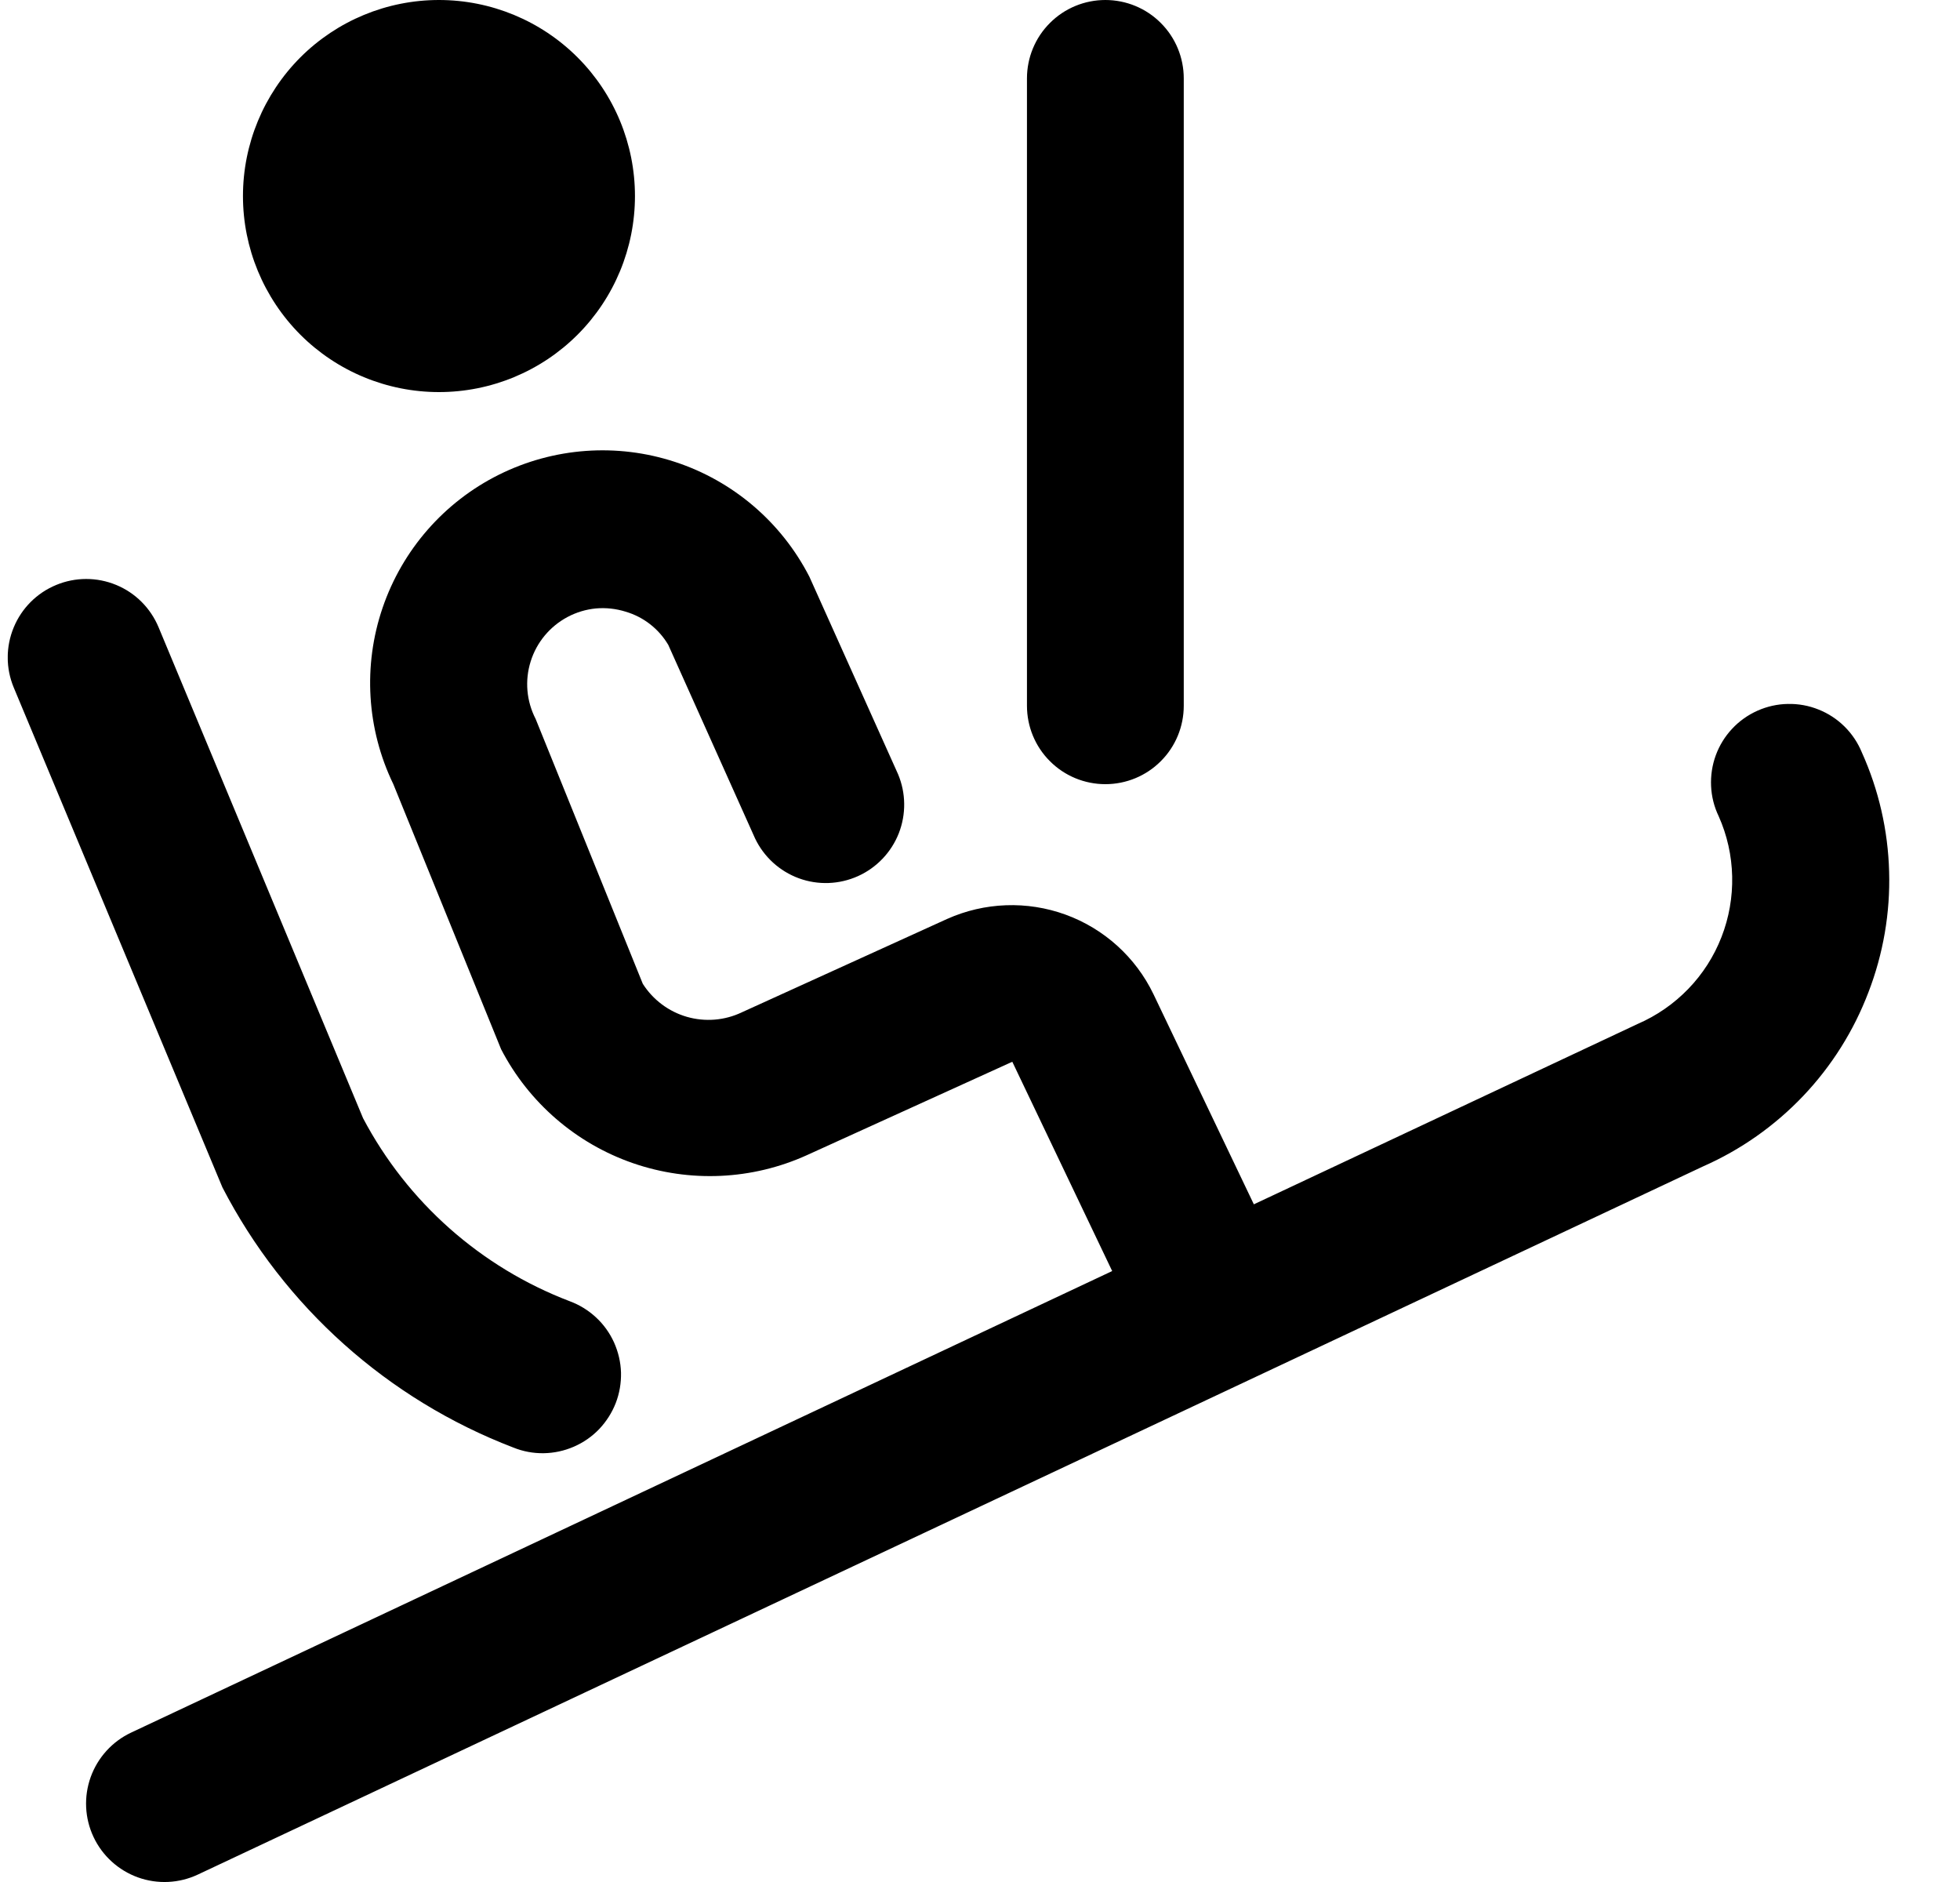 <svg width="25" height="24" viewBox="0 0 25 24" fill="none" xmlns="http://www.w3.org/2000/svg">
<g clip-path="url(#clip0_6581_2274)">
<path d="M23.832 12.654C23.645 13.145 23.363 13.594 23.001 13.975C22.639 14.356 22.205 14.662 21.724 14.874L2.524 23.905C2.284 24.018 2.009 24.031 1.759 23.941C1.51 23.851 1.306 23.666 1.193 23.426C1.08 23.186 1.067 22.911 1.157 22.661C1.247 22.412 1.432 22.208 1.672 22.095L14.186 16.209L12.912 13.54L10.292 14.731C9.593 15.048 8.799 15.084 8.073 14.833C7.348 14.582 6.746 14.062 6.392 13.381L5.017 10C4.677 9.298 4.628 8.489 4.88 7.751C5.132 7.012 5.665 6.402 6.363 6.054C7.062 5.706 7.869 5.647 8.611 5.891C9.352 6.134 9.968 6.661 10.324 7.355L11.455 9.873C11.556 10.114 11.559 10.384 11.464 10.627C11.368 10.87 11.181 11.066 10.943 11.173C10.705 11.28 10.434 11.29 10.189 11.2C9.944 11.11 9.744 10.928 9.631 10.692L8.524 8.224C8.403 8.019 8.208 7.867 7.979 7.8C7.857 7.762 7.729 7.748 7.602 7.759C7.475 7.771 7.352 7.808 7.239 7.868C7.014 7.988 6.845 8.191 6.769 8.434C6.692 8.678 6.715 8.941 6.832 9.168L8.199 12.546C8.329 12.75 8.529 12.9 8.761 12.967C8.994 13.034 9.243 13.014 9.461 12.91L12.08 11.719C12.558 11.505 13.1 11.485 13.592 11.664C14.083 11.843 14.486 12.207 14.713 12.679L15.993 15.358L20.888 13.058C21.131 12.953 21.35 12.801 21.534 12.611C21.718 12.421 21.862 12.196 21.958 11.949C22.054 11.703 22.1 11.44 22.094 11.176C22.088 10.911 22.03 10.651 21.922 10.409C21.864 10.289 21.831 10.158 21.825 10.024C21.819 9.891 21.839 9.757 21.885 9.632C21.931 9.506 22.002 9.391 22.093 9.294C22.184 9.196 22.294 9.118 22.417 9.063C22.539 9.009 22.67 8.979 22.804 8.977C22.938 8.974 23.071 8.998 23.195 9.048C23.319 9.097 23.432 9.171 23.527 9.265C23.622 9.359 23.697 9.471 23.748 9.595C23.964 10.074 24.082 10.591 24.096 11.116C24.111 11.641 24.021 12.164 23.832 12.654ZM2.837 15.142C3.625 16.665 4.945 17.845 6.546 18.459C6.669 18.509 6.801 18.534 6.934 18.532C7.066 18.53 7.197 18.502 7.319 18.449C7.441 18.396 7.551 18.32 7.643 18.224C7.734 18.128 7.806 18.015 7.854 17.892C7.902 17.768 7.924 17.636 7.921 17.503C7.917 17.37 7.886 17.24 7.832 17.119C7.777 16.998 7.699 16.889 7.601 16.799C7.504 16.709 7.39 16.639 7.265 16.593C6.133 16.161 5.197 15.332 4.631 14.26L2.023 8C1.921 7.755 1.727 7.56 1.481 7.459C1.236 7.358 0.961 7.358 0.716 7.46C0.471 7.561 0.276 7.756 0.175 8.001C0.073 8.247 0.073 8.522 0.175 8.767L2.837 15.142ZM14.099 10C14.364 10 14.619 9.895 14.806 9.707C14.994 9.52 15.099 9.265 15.099 9V1C15.099 0.735 14.994 0.48 14.806 0.293C14.619 0.105 14.364 -4.76837e-07 14.099 -4.76837e-07C13.834 -4.76837e-07 13.579 0.105 13.392 0.293C13.204 0.48 13.099 0.735 13.099 1V9C13.099 9.265 13.204 9.52 13.392 9.707C13.579 9.895 13.834 10 14.099 10ZM5.599 5C6.262 5 6.898 4.737 7.367 4.268C7.836 3.799 8.099 3.163 8.099 2.5C8.099 1.837 7.836 1.201 7.367 0.732C6.898 0.263 6.262 -4.76837e-07 5.599 -4.76837e-07C4.936 -4.76837e-07 4.3 0.263 3.831 0.732C3.363 1.201 3.099 1.837 3.099 2.5C3.099 3.163 3.363 3.799 3.831 4.268C4.3 4.737 4.936 5 5.599 5Z" fill="black"/>
</g>
<defs>
<clipPath id="clip0_6581_2274">
<rect width="24" height="24" fill="white" transform="translate(0.099)"/>
</clipPath>
</defs>
</svg>
